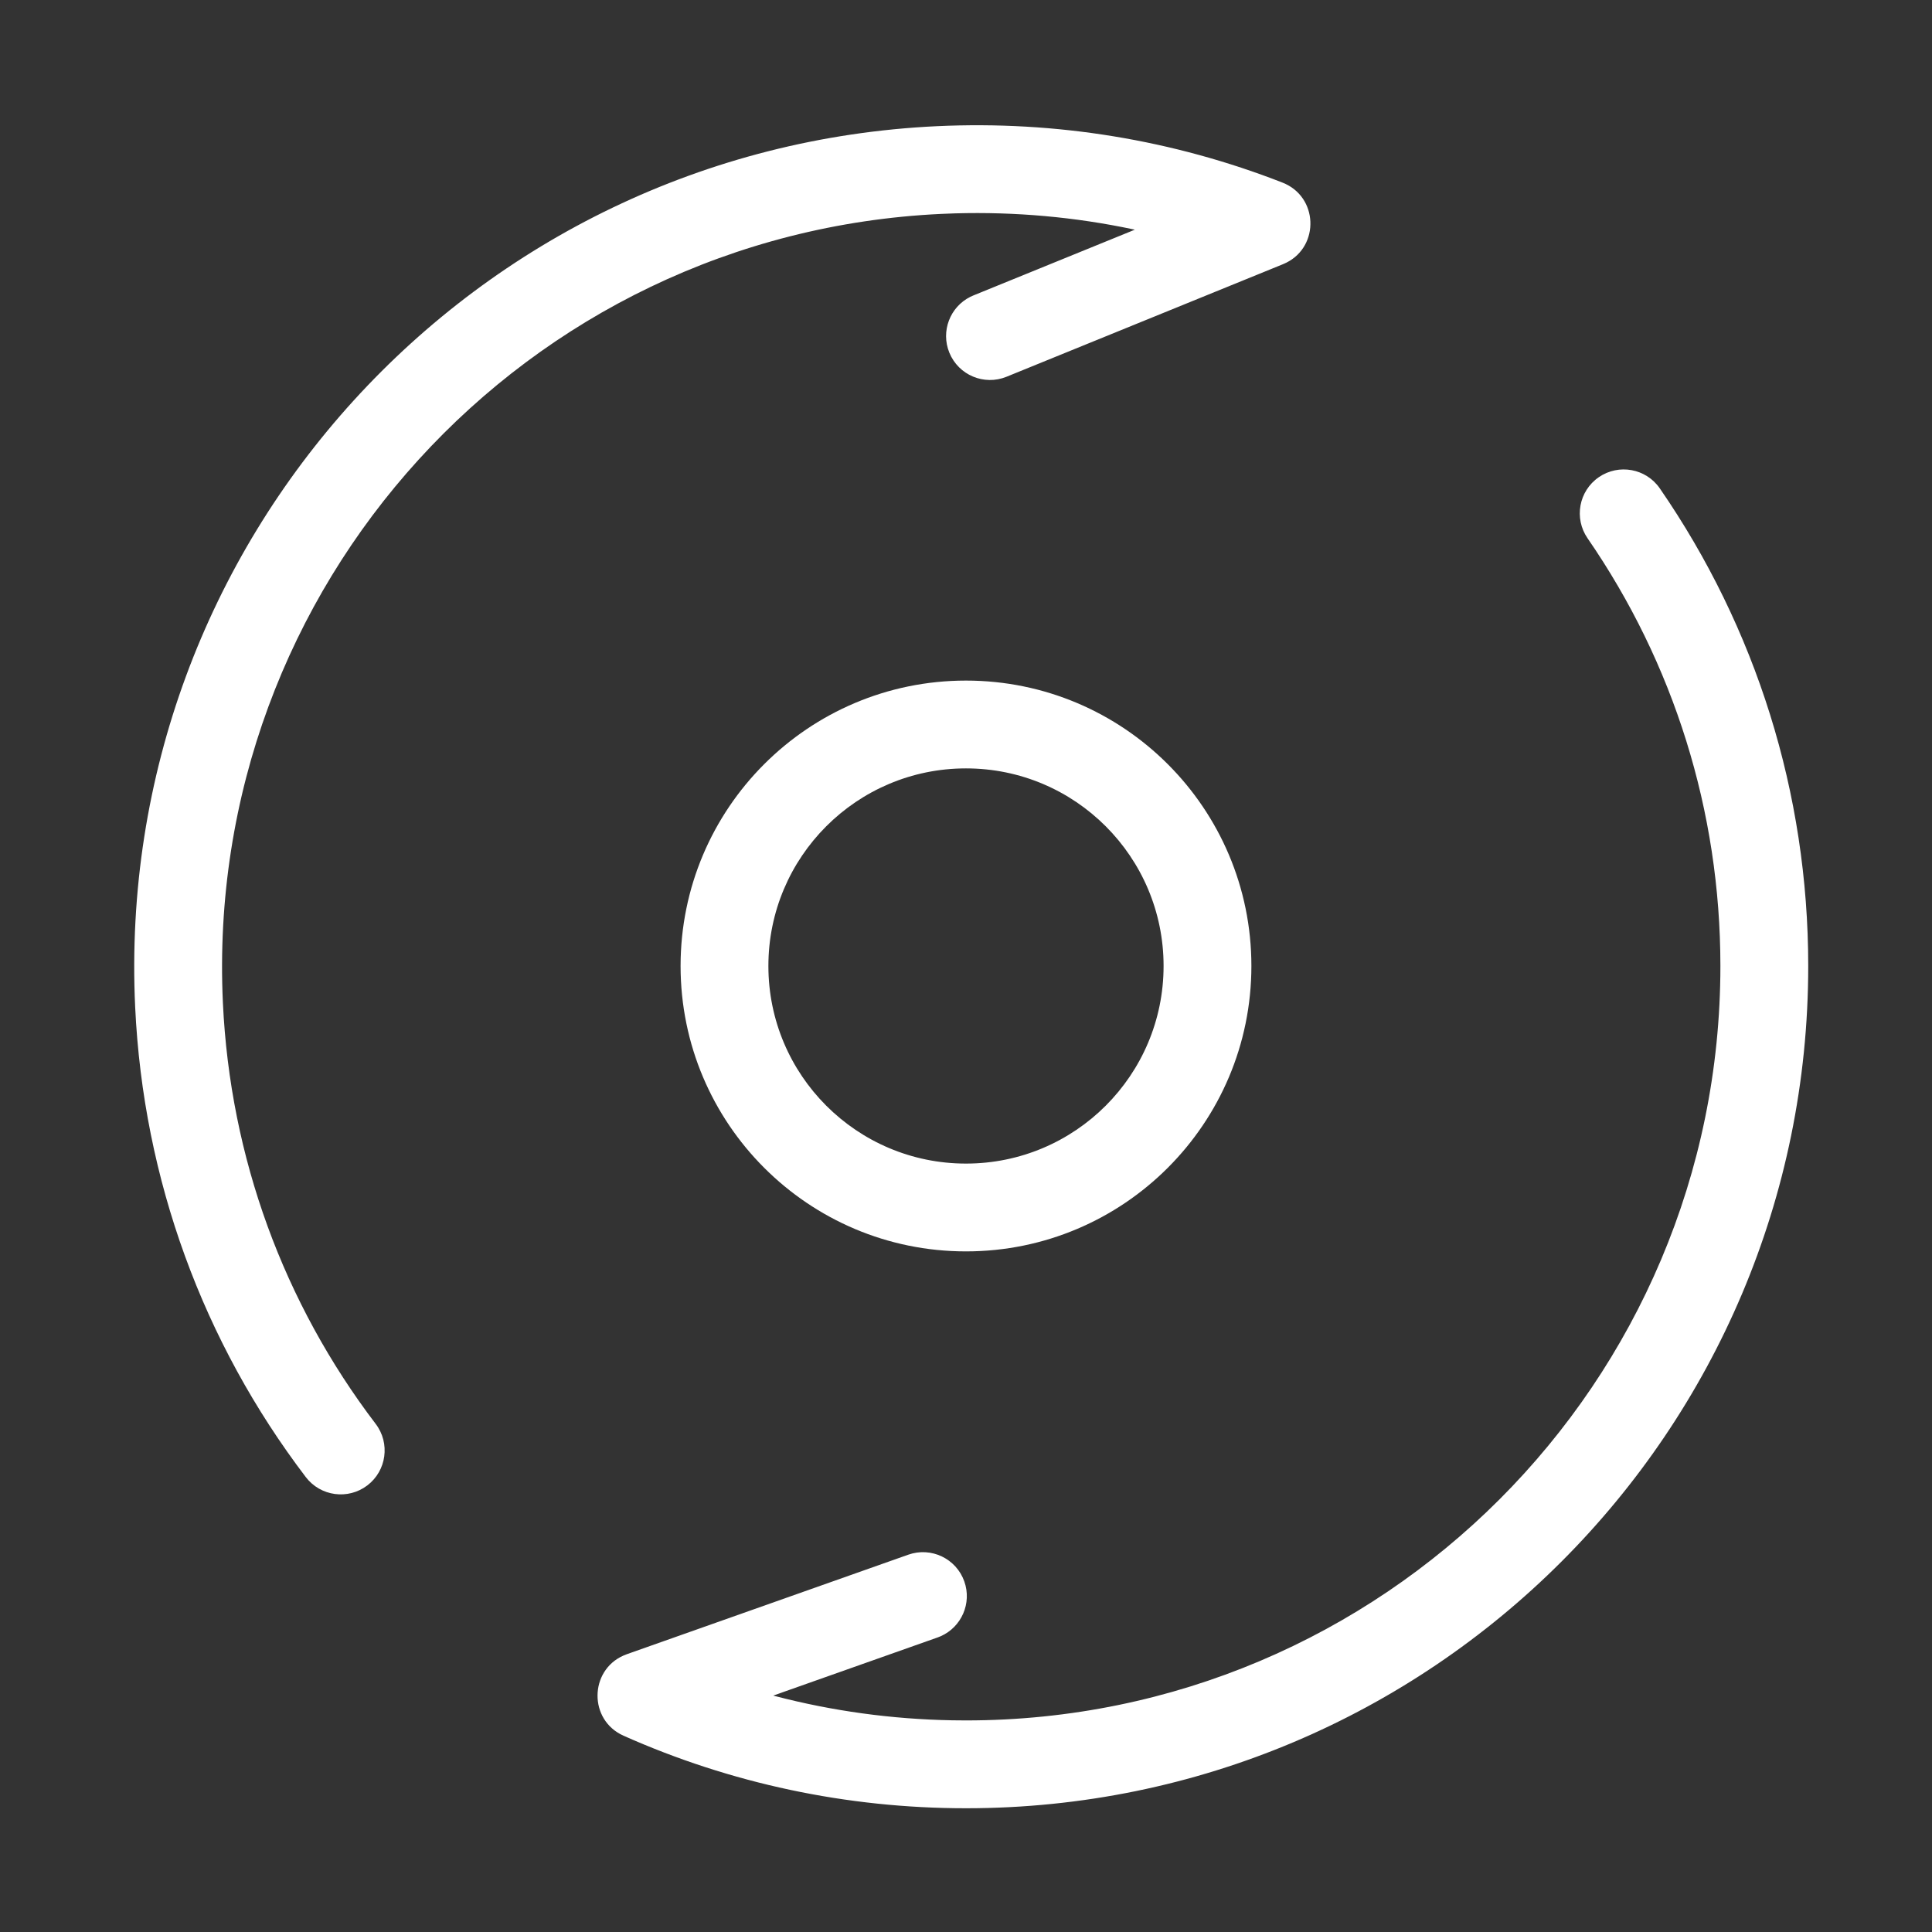 <?xml version="1.0" encoding="UTF-8"?>
<svg width="78px" height="78px" viewBox="0 0 78 78" version="1.1" xmlns="http://www.w3.org/2000/svg" xmlns:xlink="http://www.w3.org/1999/xlink">
    <rect x="0" y="0" width="78" height="78" fill="#333333" stroke="none"/>
    <!-- Generator: Sketch 64 (93537) - https://sketch.com -->
    <title>42</title>
    <desc>Created with Sketch.</desc>
    <g id="官网1020" stroke="none" stroke-width="1" fill="none" fill-rule="evenodd">
        <g id="10-官网首页01" transform="translate(-336, -3604)">
            <g id="运营数据08" transform="translate(0, 3392)">
                <g id="002" transform="translate(336, 212)">
                    <rect id="矩形" x="0" y="0" width="78" height="78"></rect>
                    <g id="编组" transform="translate(3.545, 3.545)">
                        <polygon id="Fill-1" points="0 70.909 70.909 70.909 70.909 0 0 0"></polygon>
                        <g transform="translate(3.545, 2.659)" fill="#FFFFFF" fill-rule="nonzero">
                            <path d="M57.457,13.062 C58.263,12.506 59.367,12.709 59.922,13.515 C63.802,19.141 65.913,25.813 65.913,32.795 C65.913,51.575 50.689,66.8 31.909,66.8 C27.084,66.8 22.398,65.793 18.085,63.872 C16.668,63.24 16.702,61.245 18.079,60.636 L18.216,60.581 L29.58,56.563 C30.503,56.236 31.516,56.72 31.842,57.643 C32.153,58.522 31.729,59.482 30.891,59.854 L30.762,59.905 L24.129,62.251 L24.202,62.271 C26.514,62.874 28.908,63.205 31.346,63.249 L31.909,63.254 C48.731,63.254 62.367,49.617 62.367,32.795 C62.367,26.537 60.478,20.567 57.004,15.527 C56.448,14.721 56.651,13.617 57.457,13.062 Z" id="Stroke-2"></path>
                            <path d="M30.741,-1.11 C35.562,-1.335 40.29,-0.55 44.687,1.168 C46.133,1.733 46.192,3.727 44.845,4.4 L44.711,4.461 L33.547,9.006 C32.64,9.376 31.606,8.94 31.237,8.033 C30.885,7.169 31.264,6.19 32.084,5.78 L32.21,5.723 L38.727,3.069 L38.653,3.053 C36.315,2.559 33.908,2.341 31.47,2.41 L30.907,2.432 C14.104,3.22 1.121,17.481 1.909,34.284 C2.202,40.536 4.369,46.41 8.077,51.282 C8.67,52.061 8.519,53.173 7.74,53.766 C6.961,54.359 5.848,54.208 5.255,53.429 C1.115,47.99 -1.305,41.426 -1.633,34.451 C-2.513,15.691 11.982,-0.23 30.741,-1.11 Z" id="Stroke-4"></path>
                            <path d="M31.909,21.273 C25.546,21.273 20.387,26.432 20.387,32.795 C20.387,39.159 25.546,44.318 31.909,44.318 C38.273,44.318 43.432,39.159 43.432,32.795 C43.432,26.432 38.273,21.273 31.909,21.273 Z M31.909,24.818 C36.315,24.818 39.887,28.39 39.887,32.795 C39.887,37.201 36.315,40.773 31.909,40.773 C27.504,40.773 23.932,37.201 23.932,32.795 C23.932,28.39 27.504,24.818 31.909,24.818 Z" id="Stroke-6"></path>
                        </g>
                    </g>
                </g>
            </g>
        </g>
    </g>
</svg>